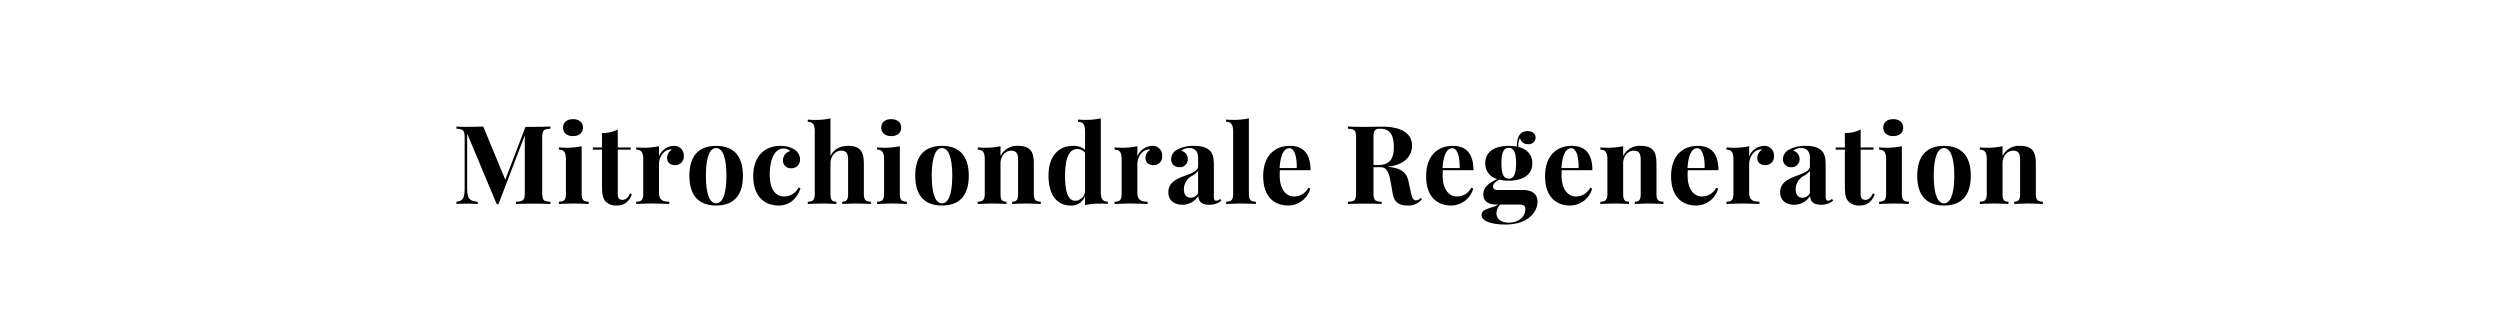 <svg id="Ebene_1" data-name="Ebene 1" xmlns="http://www.w3.org/2000/svg" width="800" height="100" viewBox="0 0 800 100">
  <title>svg</title>
  <g>
    <path d="M176.136,41.192c-2.239.102-2.632.461-2.632,3.008V61.563c0,2.546.41,2.904,2.632,3.008v.7c-1.299-.068-3.469-.103-5.503-.103-2.239,0-4.341.034-5.537.103v-.7c2.393-.104,2.837-.462,2.837-3.008V43.344l-8.425,21.979h-.564L149.493,42.746V59.529c0,3.845.308,4.733,3.401,5.042v.7c-.906-.068-2.529-.103-3.794-.103-1.094,0-2.307.034-3.042.103v-.7c2.239-.309,2.632-1.23,2.632-4.615V44.2c0-2.547-.41-2.906-2.632-3.008v-.701c.735.068,1.948.103,3.042.103,2.034,0,4.016-.034,5.537-.103l7.058,17.021,6.46-16.919h2.478c2.034,0,4.204-.034,5.503-.103Z"/>
    <path d="M186.133,62.024c0,1.948.598,2.512,2.239,2.512v.735c-.889-.034-2.854-.137-4.683-.137-1.812,0-3.914.103-4.836.137v-.735c1.624,0,2.239-.563,2.239-2.512v-11.04c0-2.103-.547-3.093-2.239-3.093v-.735c.735.068,1.47.12,2.17.12a22.712,22.712,0,0,0,5.11-.496Zm.427-21.191c0,1.691-1.248,2.717-3.179,2.717-1.965,0-3.196-1.025-3.196-2.717,0-1.675,1.23-2.7,3.196-2.7C185.313,38.132,186.56,39.158,186.56,40.832Z"/>
    <path d="M201.821,47.19V47.891h-4.136V62.006c0,1.436.513,1.949,1.538,1.949.854,0,1.709-.547,2.393-2.103l.581.325c-.769,2.084-2.205,3.588-4.785,3.588a4.718,4.718,0,0,1-3.503-1.179c-1.008-1.025-1.265-2.444-1.265-4.888V47.891H189.704v-.701h2.939V42.559a10.449,10.449,0,0,0,5.042-1.129v5.76Z"/>
    <path d="M218.807,49.907a2.692,2.692,0,0,1-2.717,2.939c-1.641,0-2.615-.889-2.615-2.256a3.115,3.115,0,0,1,1.538-2.699,1.294,1.294,0,0,0-.461-.086,1.761,1.761,0,0,0-.496.086c-1.863.307-3.179,2.631-3.179,4.512v9.262c0,2.256,1.077,2.871,3.281,2.871v.735c-1.077-.034-3.35-.137-5.554-.137-1.914,0-4.05.103-5.007.137v-.735c1.624,0,2.239-.563,2.239-2.512v-11.04c0-2.103-.547-3.093-2.239-3.093v-.735c.735.068,1.47.12,2.17.12a22.712,22.712,0,0,0,5.11-.496v3.264a5.276,5.276,0,0,1,4.734-3.366A3.028,3.028,0,0,1,218.807,49.907Z"/>
    <path d="M237.742,56.231c0,6.938-3.538,9.535-8.579,9.535-5.024,0-8.562-2.598-8.562-9.535,0-6.922,3.538-9.554,8.562-9.554C234.204,46.677,237.742,49.309,237.742,56.231Zm-11.86,0c0,6.271,1.384,8.835,3.281,8.835,1.914,0,3.298-2.563,3.298-8.835,0-6.256-1.384-8.854-3.298-8.854C227.266,47.377,225.882,49.975,225.882,56.231Z"/>
    <path d="M254.079,47.754a3.792,3.792,0,0,1,1.931,3.264A2.688,2.688,0,0,1,253.242,53.838a2.478,2.478,0,0,1-2.7-2.598,3.006,3.006,0,0,1,2.307-2.871,2.704,2.704,0,0,0-2.102-.838c-2.905,0-4.426,3.537-4.426,8.289,0,5.434,2.324,7.058,4.631,7.058a5.255,5.255,0,0,0,4.58-2.854l.615.223c-.803,2.615-2.957,5.52-6.956,5.52-4.563,0-8.152-2.888-8.152-9.45,0-6.323,3.691-9.639,8.647-9.639A8.521,8.521,0,0,1,254.079,47.754Z"/>
    <path d="M265.751,49.924c1.162-2.375,3.264-3.247,5.725-3.247,2,0,3.145.547,3.862,1.367.769.889,1.094,2.171,1.094,4.546v9.434c0,1.948.615,2.512,2.239,2.512v.735c-.889-.034-2.905-.137-4.614-.137-1.794,0-3.691.103-4.546.137v-.735c1.384,0,1.88-.563,1.88-2.512V51.137c0-1.742-.41-2.922-2.153-2.922-1.931,0-3.486,1.675-3.486,4.051v9.758c0,1.948.513,2.512,1.897,2.512v.735c-.82-.034-2.632-.137-4.341-.137-1.794,0-3.896.103-4.819.137v-.735c1.624,0,2.239-.563,2.239-2.512V42.08c0-2.086-.547-3.076-2.239-3.076V38.269c.735.068,1.47.103,2.153.103a22.585,22.585,0,0,0,5.11-.479Z"/>
    <path d="M287.95,62.024c0,1.948.598,2.512,2.239,2.512v.735c-.889-.034-2.854-.137-4.683-.137-1.812,0-3.914.103-4.836.137v-.735c1.624,0,2.239-.563,2.239-2.512v-11.04c0-2.103-.547-3.093-2.239-3.093v-.735c.735.068,1.47.12,2.17.12a22.712,22.712,0,0,0,5.11-.496Zm.427-21.191c0,1.691-1.248,2.717-3.179,2.717-1.965,0-3.196-1.025-3.196-2.717,0-1.675,1.23-2.7,3.196-2.7C287.13,38.132,288.377,39.158,288.377,40.832Z"/>
    <path d="M310.012,56.231c0,6.938-3.538,9.535-8.579,9.535-5.024,0-8.562-2.598-8.562-9.535,0-6.922,3.538-9.554,8.562-9.554C306.475,46.677,310.012,49.309,310.012,56.231Zm-11.86,0c0,6.271,1.384,8.835,3.281,8.835,1.914,0,3.298-2.563,3.298-8.835,0-6.256-1.384-8.854-3.298-8.854C299.536,47.377,298.152,49.975,298.152,56.231Z"/>
    <path d="M329.733,48.044c.769.889,1.094,2.171,1.094,4.546v9.434c0,1.948.615,2.512,2.239,2.512v.735c-.889-.034-2.905-.137-4.614-.137-1.794,0-3.691.103-4.546.137v-.735c1.384,0,1.88-.563,1.88-2.512V51.137c0-1.742-.41-2.922-2.153-2.922-1.965,0-3.469,1.743-3.469,4.051v9.758c0,1.948.496,2.512,1.88,2.512v.735c-.82-.034-2.632-.137-4.341-.137-1.794,0-3.896.103-4.819.137v-.735c1.624,0,2.239-.563,2.239-2.512v-11.04c0-2.103-.547-3.093-2.239-3.093v-.735c.735.068,1.47.12,2.17.12a22.712,22.712,0,0,0,5.11-.496v3.162a5.831,5.831,0,0,1,5.708-3.265C327.87,46.677,329.015,47.224,329.733,48.044Z"/>
    <path d="M352.257,61.443c0,2.085.547,3.076,2.239,3.076v.735c-.735-.068-1.47-.104-2.17-.104a22.786,22.786,0,0,0-5.11.479V62.673a4.508,4.508,0,0,1-4.546,3.093c-4.17,0-7.144-2.956-7.144-9.621,0-6.34,3.333-9.468,7.827-9.468a5.242,5.242,0,0,1,3.862,1.315V42.08c0-2.103-.547-3.094-2.239-3.094v-.734c.735.068,1.47.102,2.17.102a22.585,22.585,0,0,0,5.11-.479Zm-5.042-.137V48.865a3.1,3.1,0,0,0-2.546-1.179c-2.41,0-3.862,2.751-3.845,8.527-.017,5.981,1.282,8.032,3.298,8.032A3.266,3.266,0,0,0,347.216,61.306Z"/>
    <path d="M371.893,49.907a2.692,2.692,0,0,1-2.717,2.939c-1.641,0-2.615-.889-2.615-2.256a3.115,3.115,0,0,1,1.538-2.699,1.294,1.294,0,0,0-.461-.086,1.761,1.761,0,0,0-.496.086c-1.863.307-3.179,2.631-3.179,4.512v9.262c0,2.256,1.077,2.871,3.281,2.871v.735c-1.077-.034-3.35-.137-5.554-.137-1.914,0-4.05.103-5.007.137v-.735c1.624,0,2.239-.563,2.239-2.512v-11.04c0-2.103-.547-3.093-2.239-3.093v-.735c.735.068,1.47.12,2.17.12a22.712,22.712,0,0,0,5.11-.496v3.264a5.276,5.276,0,0,1,4.734-3.366A3.028,3.028,0,0,1,371.893,49.907Z"/>
    <path d="M387.187,48.249c1.025,1.06,1.248,2.461,1.248,4.905v9.519c0,1.128.188,1.556.752,1.556a2.131,2.131,0,0,0,1.282-.599l.359.599a5.86,5.86,0,0,1-3.999,1.281c-2.563,0-3.35-1.333-3.367-2.837a5.91,5.91,0,0,1-5.161,2.837c-2.615,0-4.426-1.436-4.426-3.982,0-2.529,1.675-3.947,4.922-5.144,2.581-.974,4.597-1.641,4.597-3.145V50.505c0-1.829-.786-3.128-2.854-3.128a3.698,3.698,0,0,0-2.495.855,2.776,2.776,0,0,1,2.068,2.751,2.573,2.573,0,0,1-2.854,2.513,2.477,2.477,0,0,1-2.478-2.701,3.436,3.436,0,0,1,1.965-2.922,10.666,10.666,0,0,1,5.315-1.196C384.316,46.677,386.059,47.087,387.187,48.249Zm-3.794,6.426a6.646,6.646,0,0,1-2.17,1.726,4.885,4.885,0,0,0-2.375,4.153c0,1.931.94,2.718,2.188,2.718a2.792,2.792,0,0,0,2.358-1.419Z"/>
    <path d="M399.645,62.024c0,1.948.615,2.512,2.239,2.512v.735c-.889-.034-2.854-.137-4.666-.137-1.829,0-3.914.103-4.854.137v-.735c1.641,0,2.239-.563,2.239-2.512V42.08c0-2.103-.547-3.094-2.239-3.094v-.734c.735.068,1.47.102,2.17.102a22.686,22.686,0,0,0,5.11-.479Z"/>
    <path d="M418.665,60.076l.632.239a7.375,7.375,0,0,1-7.007,5.451c-4.717,0-8.066-2.973-8.066-9.365,0-6.494,3.589-9.724,8.562-9.724,4.084,0,6.58,2.29,6.58,7.776h-9.792c-.051.512-.068,1.094-.068,1.657,0,4.87,2.341,6.768,4.563,6.768A5.14,5.14,0,0,0,418.665,60.076ZM409.471,53.787h5.486c.068-3.418-.666-6.357-2.375-6.357C411.009,47.429,409.762,49.258,409.471,53.787Z"/>
    <path d="M455.049,63.733a5.546,5.546,0,0,1-4.648,2.033c-2.512,0-4.204-.871-4.734-3.793l-.615-3.486c-.513-2.923-1.077-4.974-3.264-4.974H439.514v8.05c0,2.546.41,2.904,2.632,3.008v.7c-1.265-.068-3.35-.103-5.298-.103-2.239,0-4.341.034-5.52.103v-.7c2.222-.104,2.615-.462,2.615-3.008V44.2c0-2.547-.41-2.906-2.615-3.008v-.701c1.179.068,3.35.103,5.315.103,2.29,0,4.614-.068,5.503-.068,6.511,0,9.69,2.239,9.69,6.084,0,2.837-1.726,6.067-7.861,6.768h.017c4.238.358,6.101,1.709,6.716,4.614l.786,3.605c.393,1.863.786,2.513,1.658,2.513a1.745,1.745,0,0,0,1.418-.804ZM439.514,44.2v8.613h1.504c4.136,0,5.007-2.598,5.007-5.811,0-3.675-1.162-5.811-4.341-5.811C439.89,41.192,439.514,41.789,439.514,44.2Z"/>
    <path d="M470.804,60.076l.632.239A7.375,7.375,0,0,1,464.43,65.766c-4.717,0-8.066-2.973-8.066-9.365,0-6.494,3.589-9.724,8.562-9.724,4.084,0,6.58,2.29,6.58,7.776h-9.792c-.051.512-.068,1.094-.068,1.657,0,4.87,2.341,6.768,4.563,6.768A5.14,5.14,0,0,0,470.804,60.076Zm-9.194-6.289H467.096c.068-3.418-.666-6.357-2.375-6.357C463.148,47.429,461.901,49.258,461.61,53.787Z"/>
    <path d="M487.262,60.793c2.546,0,4.734.906,4.734,3.76,0,3.367-3.179,7.297-10.134,7.297-5.281,0-7.759-1.35-7.759-3.024,0-2.222,3.435-2.085,5.298-3.366h-.82c-1.333,0-3.914-.462-3.914-3.248,0-1.982,1.128-3.35,4.46-4.922a5.04,5.04,0,0,1-3.845-5.041c0-3.862,3.213-5.571,7.52-5.571a13.984,13.984,0,0,1,2.615.239,6.488,6.488,0,0,1,.12-1.727c.222-1.828,1.23-3.229,3.315-3.229,1.487,0,2.546.82,2.546,2.136a2.171,2.171,0,0,1-2.393,2.034,2.517,2.517,0,0,1-2.615-1.966,4.913,4.913,0,0,0-.513,1.777c-.017.172-.017.342-.017.514,0,.188,0,.375.017.563,2.683.684,4.46,2.358,4.46,5.229,0,3.846-3.23,5.571-7.537,5.571a11.964,11.964,0,0,1-3.025-.342c-1.179.7-2,1.265-2,2.153,0,.803.496,1.162,1.436,1.162Zm.837,6.118c0-.94-.427-1.452-2.017-1.452h-6.016A4.205,4.205,0,0,0,478.87,68.227c0,2,1.726,3.025,3.931,3.025C485.621,71.252,488.099,69.663,488.099,66.912Zm-7.639-14.663c0,3.742.889,4.939,2.341,4.939s2.341-1.197,2.341-4.939-.889-4.939-2.341-4.939S480.46,48.506,480.46,52.248Z"/>
    <path d="M508.862,60.076l.632.239a7.375,7.375,0,0,1-7.007,5.451c-4.717,0-8.066-2.973-8.066-9.365,0-6.494,3.589-9.724,8.562-9.724,4.084,0,6.58,2.29,6.58,7.776h-9.792c-.051.512-.068,1.094-.068,1.657,0,4.87,2.341,6.768,4.563,6.768A5.14,5.14,0,0,0,508.862,60.076Zm-9.194-6.289h5.486c.068-3.418-.667-6.357-2.375-6.357C501.206,47.429,499.958,49.258,499.668,53.787Z"/>
    <path d="M528.976,48.044c.769.889,1.094,2.171,1.094,4.546v9.434c0,1.948.615,2.512,2.239,2.512v.735c-.889-.034-2.905-.137-4.614-.137-1.794,0-3.691.103-4.546.137v-.735c1.384,0,1.88-.563,1.88-2.512V51.137c0-1.742-.41-2.922-2.153-2.922-1.965,0-3.469,1.743-3.469,4.051v9.758c0,1.948.496,2.512,1.88,2.512v.735c-.82-.034-2.632-.137-4.341-.137-1.794,0-3.896.103-4.819.137v-.735c1.624,0,2.239-.563,2.239-2.512v-11.04c0-2.103-.547-3.093-2.239-3.093v-.735c.735.068,1.47.12,2.17.12a22.712,22.712,0,0,0,5.11-.496v3.162a5.831,5.831,0,0,1,5.708-3.265C527.114,46.677,528.259,47.224,528.976,48.044Z"/>
    <path d="M549.193,60.076l.632.239a7.375,7.375,0,0,1-7.007,5.451c-4.717,0-8.066-2.973-8.066-9.365,0-6.494,3.589-9.724,8.562-9.724,4.084,0,6.58,2.29,6.58,7.776h-9.792c-.051.512-.068,1.094-.068,1.657,0,4.87,2.341,6.768,4.563,6.768A5.14,5.14,0,0,0,549.193,60.076Zm-9.194-6.289h5.486c.068-3.418-.666-6.357-2.375-6.357C541.537,47.429,540.289,49.258,539.999,53.787Z"/>
    <path d="M567.666,49.907a2.692,2.692,0,0,1-2.717,2.939c-1.641,0-2.615-.889-2.615-2.256a3.115,3.115,0,0,1,1.538-2.699,1.294,1.294,0,0,0-.461-.086,1.76,1.76,0,0,0-.496.086c-1.863.307-3.179,2.631-3.179,4.512v9.262c0,2.256,1.077,2.871,3.281,2.871v.735c-1.077-.034-3.35-.137-5.554-.137-1.914,0-4.05.103-5.007.137v-.735c1.624,0,2.239-.563,2.239-2.512v-11.04c0-2.103-.547-3.093-2.239-3.093v-.735c.735.068,1.47.12,2.17.12a22.712,22.712,0,0,0,5.11-.496v3.264a5.276,5.276,0,0,1,4.734-3.366A3.028,3.028,0,0,1,567.666,49.907Z"/>
    <path d="M582.961,48.249c1.025,1.06,1.248,2.461,1.248,4.905v9.519c0,1.128.188,1.556.752,1.556a2.131,2.131,0,0,0,1.282-.599l.359.599a5.86,5.86,0,0,1-3.999,1.281c-2.563,0-3.35-1.333-3.367-2.837a5.91,5.91,0,0,1-5.161,2.837c-2.615,0-4.426-1.436-4.426-3.982,0-2.529,1.675-3.947,4.922-5.144,2.581-.974,4.597-1.641,4.597-3.145V50.505c0-1.829-.786-3.128-2.854-3.128a3.698,3.698,0,0,0-2.495.855,2.776,2.776,0,0,1,2.068,2.751,2.573,2.573,0,0,1-2.854,2.513,2.477,2.477,0,0,1-2.478-2.701,3.436,3.436,0,0,1,1.965-2.922,10.666,10.666,0,0,1,5.315-1.196C580.09,46.677,581.833,47.087,582.961,48.249Zm-3.794,6.426a6.646,6.646,0,0,1-2.17,1.726,4.885,4.885,0,0,0-2.375,4.153c0,1.931.94,2.718,2.188,2.718a2.792,2.792,0,0,0,2.358-1.419Z"/>
    <path d="M599.537,47.19V47.891h-4.136V62.006c0,1.436.513,1.949,1.538,1.949.854,0,1.709-.547,2.393-2.103l.581.325c-.769,2.084-2.205,3.588-4.785,3.588a4.718,4.718,0,0,1-3.503-1.179c-1.008-1.025-1.265-2.444-1.265-4.888V47.891H587.421v-.701h2.939V42.559a10.449,10.449,0,0,0,5.042-1.129v5.76Z"/>
    <path d="M608.595,62.024c0,1.948.598,2.512,2.239,2.512v.735c-.889-.034-2.854-.137-4.683-.137-1.812,0-3.914.103-4.836.137v-.735c1.624,0,2.239-.563,2.239-2.512v-11.04c0-2.103-.547-3.093-2.239-3.093v-.735c.735.068,1.47.12,2.17.12a22.712,22.712,0,0,0,5.11-.496Zm.427-21.191c0,1.691-1.248,2.717-3.179,2.717-1.965,0-3.196-1.025-3.196-2.717,0-1.675,1.23-2.7,3.196-2.7C607.774,38.132,609.022,39.158,609.022,40.832Z"/>
    <path d="M630.657,56.231c0,6.938-3.538,9.535-8.579,9.535-5.024,0-8.562-2.598-8.562-9.535,0-6.922,3.538-9.554,8.562-9.554C627.119,46.677,630.657,49.309,630.657,56.231Zm-11.86,0c0,6.271,1.384,8.835,3.281,8.835,1.914,0,3.298-2.563,3.298-8.835,0-6.256-1.384-8.854-3.298-8.854C620.181,47.377,618.797,49.975,618.797,56.231Z"/>
    <path d="M650.378,48.044c.769.889,1.094,2.171,1.094,4.546v9.434c0,1.948.615,2.512,2.239,2.512v.735c-.889-.034-2.905-.137-4.614-.137-1.794,0-3.691.103-4.546.137v-.735c1.384,0,1.88-.563,1.88-2.512V51.137c0-1.742-.41-2.922-2.153-2.922-1.965,0-3.469,1.743-3.469,4.051v9.758c0,1.948.496,2.512,1.88,2.512v.735c-.82-.034-2.632-.137-4.341-.137-1.794,0-3.896.103-4.819.137v-.735c1.624,0,2.239-.563,2.239-2.512v-11.04c0-2.103-.547-3.093-2.239-3.093v-.735c.735.068,1.47.12,2.17.12a22.713,22.713,0,0,0,5.11-.496v3.162a5.831,5.831,0,0,1,5.708-3.265C648.515,46.677,649.66,47.224,650.378,48.044Z"/>
  </g>
</svg>

